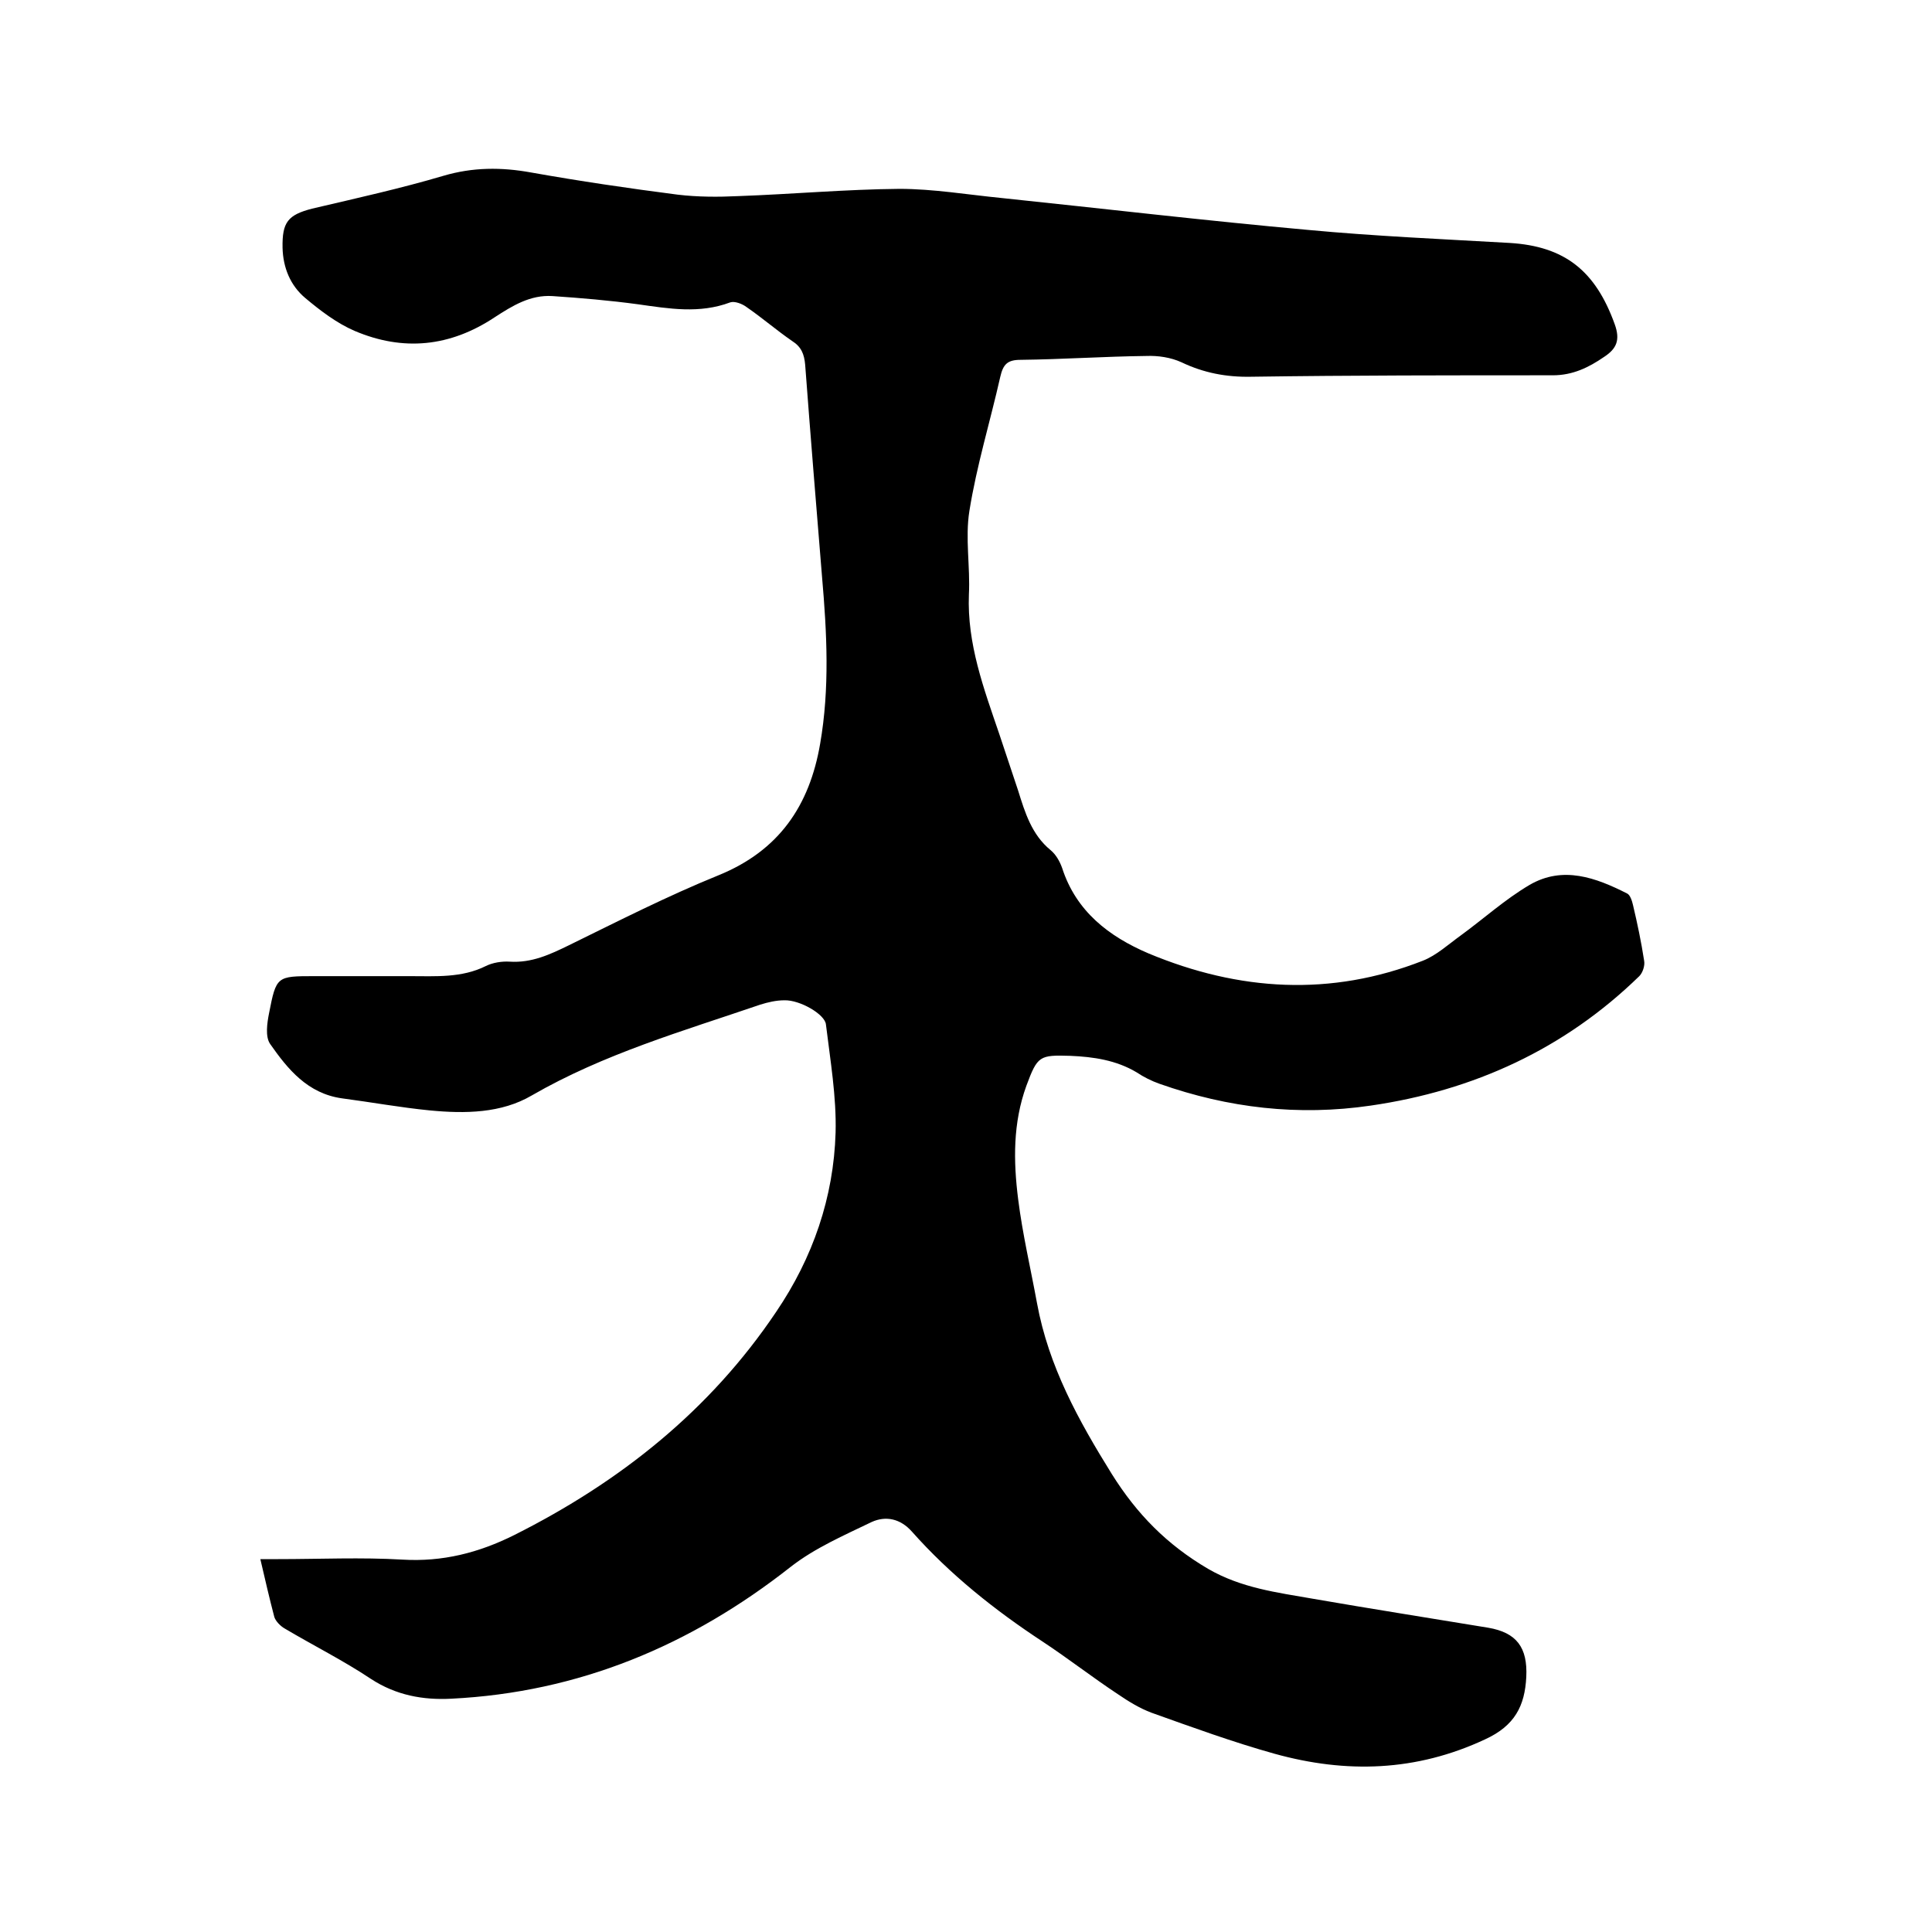 <svg enable-background="new 0 0 400 400" viewBox="0 0 400 400" xmlns="http://www.w3.org/2000/svg"><path d="m53.9 322.8h3.7c8.6 0 17.2-.4 25.7.1 8.3.5 15.8-1.4 23.2-5.1 21.9-11 40.5-25.8 54.2-46.2 7.6-11.2 11.9-23.7 12.3-37.1.2-7.4-1.1-15-2-22.4-.2-2.1-5.4-5.1-8.6-5-1.7 0-3.4.4-5 .9-16.1 5.5-32.4 10.2-47.3 18.8-6.3 3.7-13.8 3.8-21.1 3.1-6.1-.6-12.1-1.7-18.2-2.5-7.1-1-11.2-6-14.9-11.3-1-1.5-.6-4.3-.2-6.3 1.5-7.7 1.6-7.7 9.4-7.7h19.7c5.4 0 10.8.4 15.8-2.1 1.4-.7 3.3-1 4.9-.9 4.6.3 8.4-1.5 12.3-3.4 10.2-5 20.4-10.2 31-14.5 12.5-5.1 18.8-14.4 21-27.2 2-11.5 1.4-23 .4-34.5-1.2-14.7-2.4-29.3-3.5-44-.2-2.2-.8-3.7-2.7-4.9-3.2-2.2-6.2-4.8-9.4-7-.9-.7-2.5-1.3-3.4-1-6.4 2.4-12.7 1.3-19.1.4-5.9-.8-11.8-1.3-17.7-1.7-4.6-.3-8.3 2-12 4.4-9.2 6.1-18.9 7.1-29 2.8-3.7-1.6-7.1-4.2-10.2-6.8s-4.6-6.3-4.7-10.4c-.1-5.3 1.1-6.8 6.1-8.1 9.4-2.2 18.4-4.2 27.2-6.8 6.1-1.8 12-1.8 18.1-.7 10.1 1.8 20.3 3.3 30.4 4.6 4.2.5 8.4.5 12.6.3 11.1-.4 22.2-1.4 33.3-1.5 7 0 14.1 1.2 21.2 1.9 21.1 2.2 42.3 4.7 63.4 6.6 13.9 1.3 27.8 1.9 41.8 2.7 11.3.7 17.7 5.7 21.7 16.8 1.2 3.3.4 5.1-2.2 6.8-3.2 2.2-6.5 3.8-10.6 3.8-20.8 0-41.7 0-62.5.3-5.1.1-9.8-.8-14.4-3-2.2-1-4.8-1.4-7.3-1.3-8.7.1-17.3.7-26 .8-2.7 0-3.6.9-4.2 3.5-2.1 9.3-4.9 18.4-6.4 27.8-.9 5.6.2 11.6-.1 17.3-.4 10.2 3.1 19.5 6.3 28.9 1.3 3.9 2.6 7.8 3.9 11.7 1.4 4.5 2.8 9.1 6.7 12.3 1.1.9 1.9 2.3 2.4 3.7 2.9 9 9.7 14.2 17.9 17.7 18.7 7.8 37.7 9 56.8 1.5 2.8-1.1 5.3-3.4 7.8-5.2 4.8-3.5 9.2-7.5 14.3-10.5 6.9-4 13.7-1.5 20.2 1.8.6.3 1 1.5 1.2 2.4.9 3.8 1.7 7.6 2.3 11.5.2 1-.3 2.5-1 3.2-15.5 15.1-34.3 23.7-55.6 26.8-15 2.2-29.5.5-43.7-4.5-1.7-.6-3.3-1.4-4.8-2.4-4.2-2.5-8.9-3.2-13.7-3.4-6.4-.2-6.8 0-9.1 6.2-2.8 7.7-2.7 15.6-1.7 23.5.9 7.2 2.6 14.4 3.9 21.5 2.4 13.1 8.6 24.3 15.5 35.4 5.2 8.3 11.4 14.6 19.9 19.6 6.9 4 14.3 4.9 21.7 6.2 12.1 2.1 24.2 4 36.3 6 5.9 1 8.2 4.1 7.9 10.2-.3 6-2.4 10.1-8.5 12.9-14.3 6.7-28.8 7.1-43.6 3-8.6-2.4-17.1-5.5-25.5-8.5-2.4-.9-4.7-2.3-6.9-3.8-5.3-3.5-10.3-7.4-15.6-10.9-9.9-6.5-19.2-13.9-27.1-22.8-2.4-2.7-5.4-3.3-8.3-2-5.8 2.8-11.8 5.4-16.8 9.3-20.7 16.3-43.9 26-70.3 27.3-5.8.3-11.4-.7-16.6-4.1-5.7-3.8-11.9-6.9-17.8-10.4-.9-.5-1.9-1.5-2.2-2.4-1-3.8-1.9-7.7-2.9-12z"/></svg>